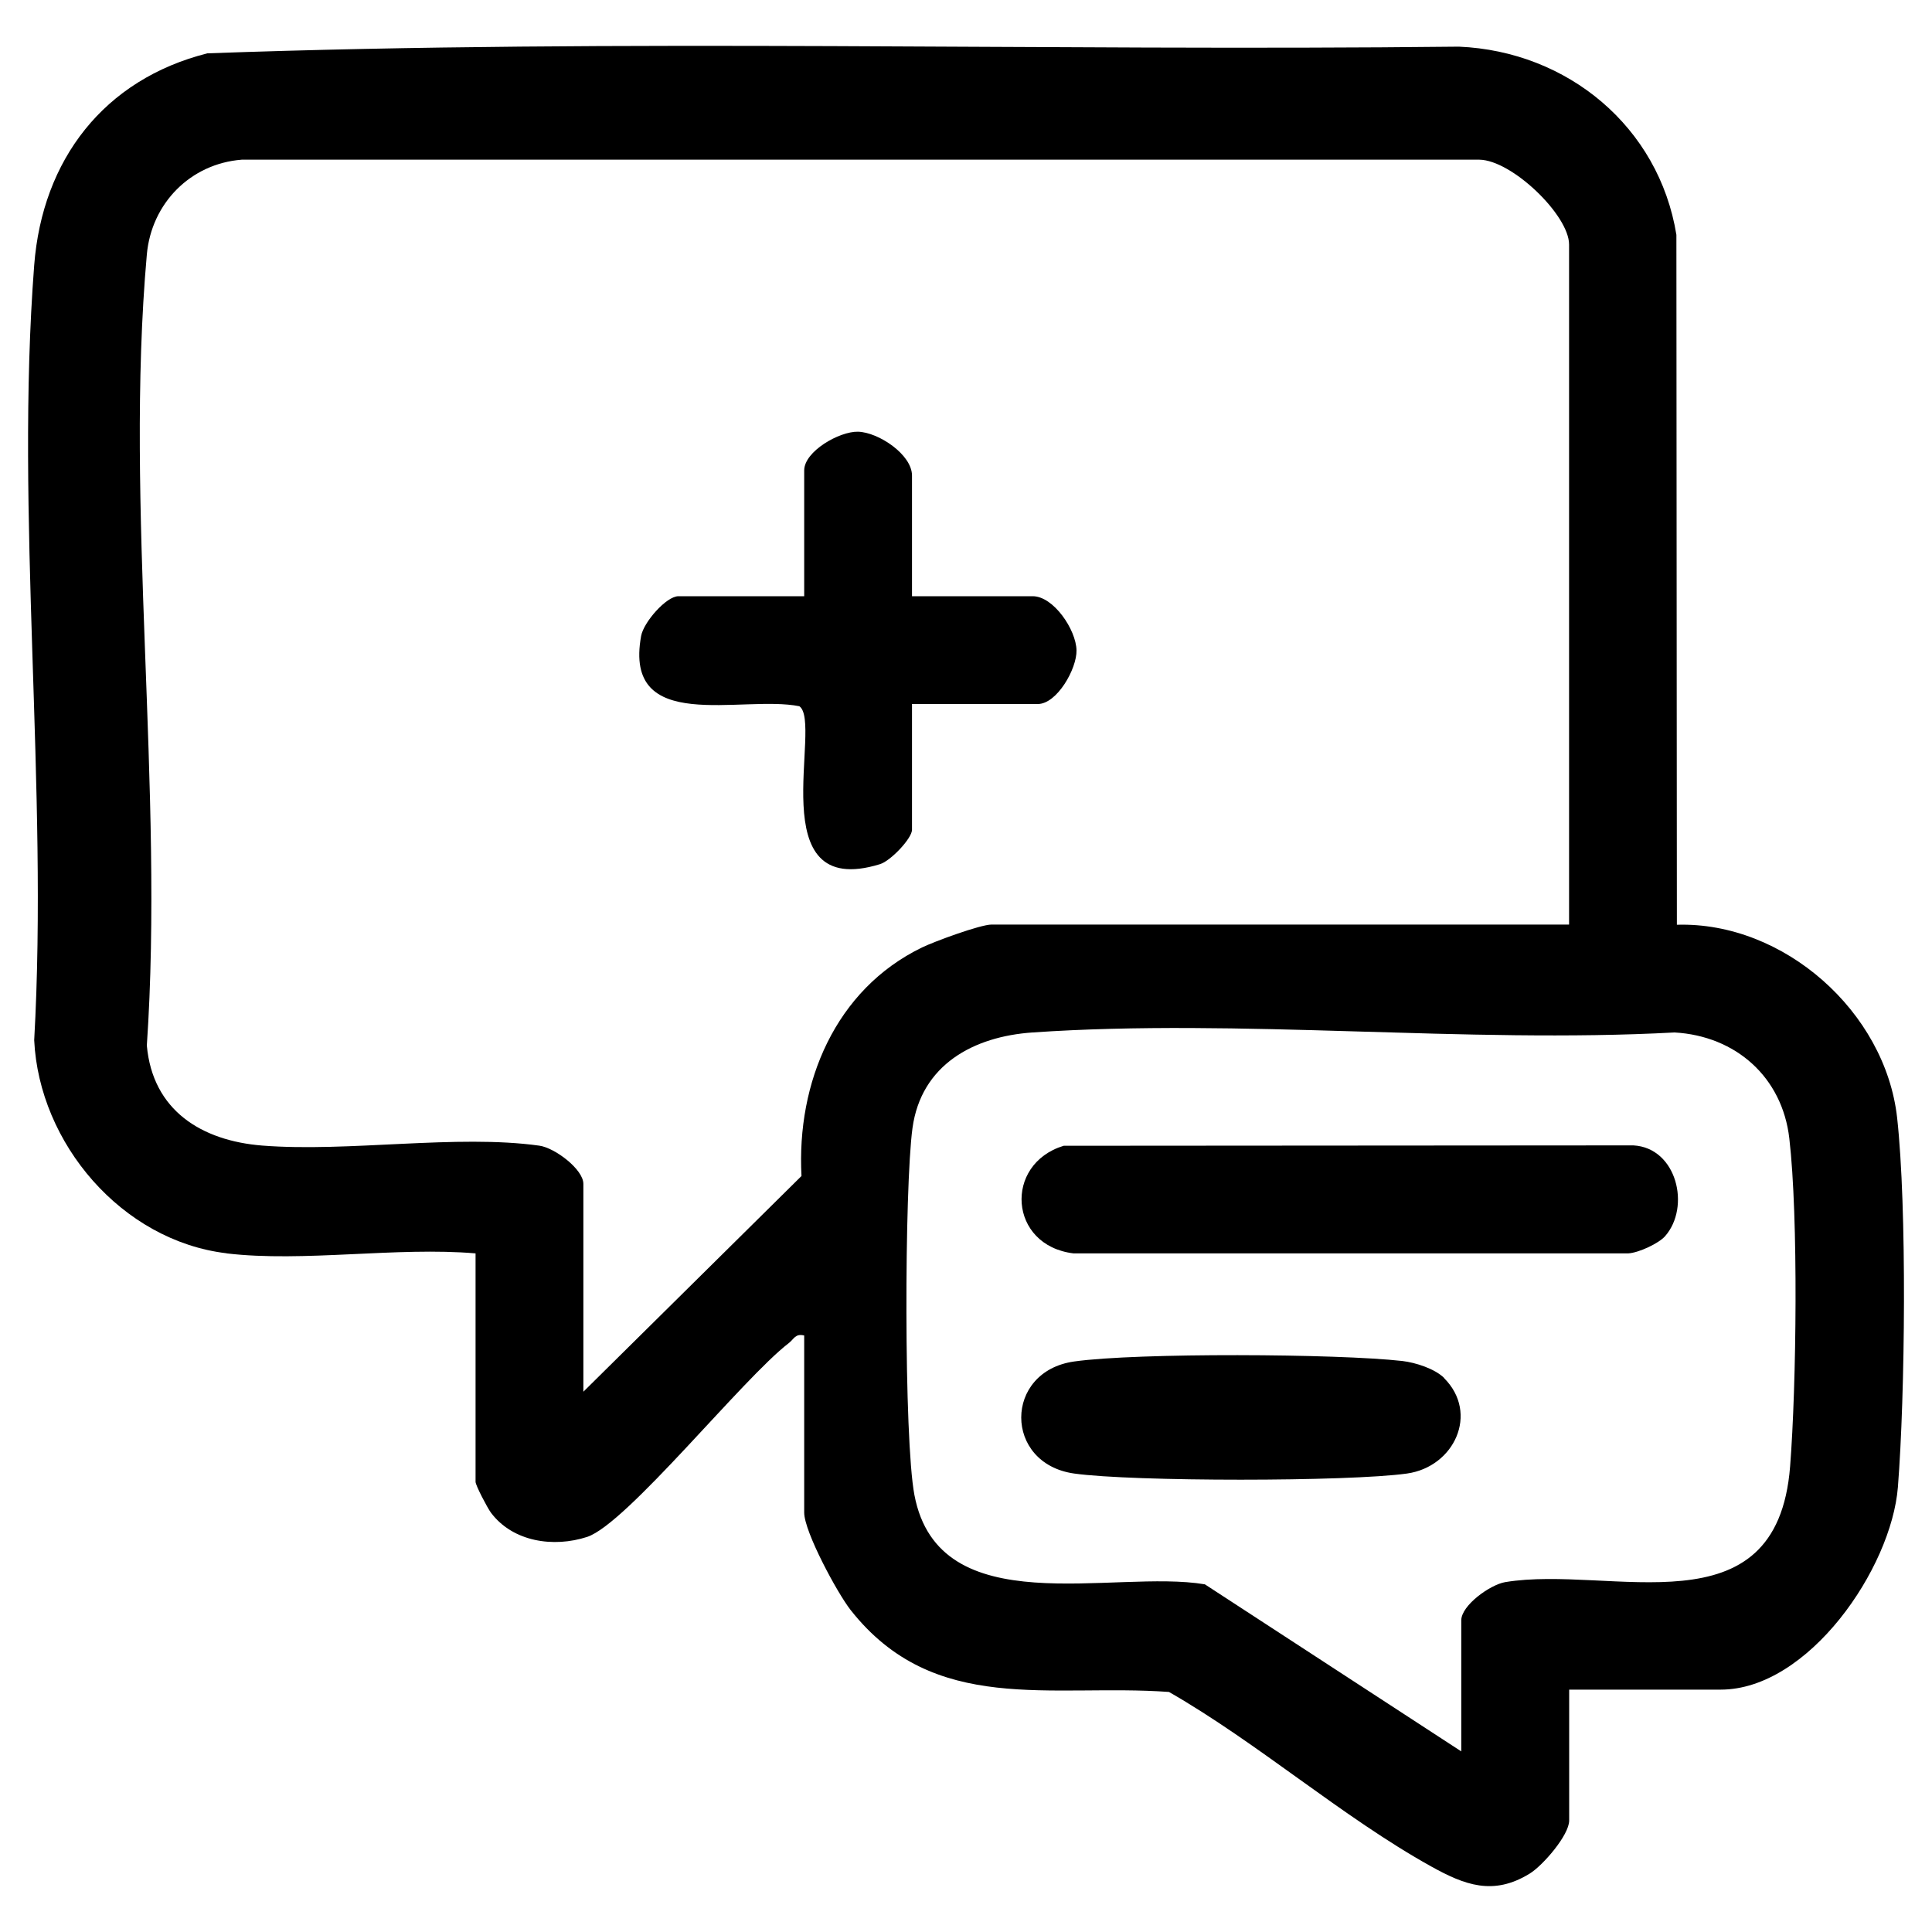 <?xml version="1.0" encoding="UTF-8"?>
<svg xmlns="http://www.w3.org/2000/svg" id="Capa_1" viewBox="0 0 200 200">
  <path d="M23.46,129.74c-10.85-1.29-19.41-11.38-19.92-22.06,1.47-26.1-1.99-54.39,0-80.23.84-10.91,7.21-19.23,17.93-21.93,43.07-1.55,86.39-.21,129.56-.69,11.26.48,20.7,8.31,22.51,19.48l.05,71.42c11.07-.33,21.58,9.01,22.8,19.98,1.03,9.32.83,28.7.08,38.23-.67,8.43-9.26,20.97-18.35,20.97h-15.68v13.55c0,1.51-2.72,4.65-4.08,5.49-3.78,2.33-6.74,1.19-10.23-.75-9.17-5.1-17.92-12.78-27.12-18.05-12.23-.88-24.31,2.5-32.96-8.49-1.38-1.76-4.8-8.1-4.8-10.08v-18.33c-.93-.23-1.06.38-1.6.79-4.77,3.66-16.77,18.71-20.87,20.06-3.47,1.13-7.69.52-9.96-2.51-.37-.5-1.59-2.83-1.59-3.19v-23.65c-8.14-.7-17.82.94-25.77,0ZM162.43,95.73V25.31c0-3.03-5.92-8.74-9.29-8.78H25.03c-5.32.41-9.36,4.53-9.83,9.82-2.32,26.04,1.8,55.49,0,81.88.6,6.72,5.66,9.86,11.96,10.36,8.93.7,20.12-1.19,28.68.01,1.62.23,4.55,2.46,4.55,3.95v21.52l22.58-22.33c-.52-9.65,3.5-19.31,12.48-23.66,1.3-.63,6.04-2.37,7.2-2.37h59.79ZM151.27,181.29v-13.55c0-1.56,3-3.7,4.55-3.96,10.94-1.81,28.12,5.42,29.49-11.96.66-8.41.87-25.79-.08-33.97-.73-6.34-5.54-10.61-11.88-10.97-21.72,1.17-44.93-1.48-66.47,0-6.09.42-11.52,3.33-12.42,9.9-.84,6.14-.9,32.2.2,37.98,2.54,13.42,20.63,7.65,30.07,9.25l26.55,17.3Z"></path>
  <path d="M94.41,61.72h12.49c2.17,0,4.5,3.48,4.54,5.6.04,1.92-2.03,5.56-4.01,5.56h-13.02v13.02c0,.88-2.2,3.22-3.32,3.56-12.45,3.83-5.86-14.63-8.34-16.35-5.95-1.2-18.26,3-16.38-7.28.26-1.43,2.61-4.11,3.86-4.11h13.02v-13.02c0-1.98,3.64-4.05,5.56-4.01,2.13.05,5.6,2.37,5.6,4.54v12.49Z"></path>
  <path d="M172.36,127.98c-.66.74-2.72,1.71-3.81,1.77h-57.42c-6.71-.81-7.25-9.24-1.02-11.14l58.97-.04c4.51.24,5.96,6.38,3.28,9.41Z"></path>
  <path d="M149.5,142.67c3.63,3.64,1.05,9.18-3.85,9.87-6.06.85-28.39.85-34.45,0-7.31-1.03-7.31-10.57,0-11.6,6.52-.92,27.26-.81,33.97-.05,1.37.16,3.37.8,4.34,1.77Z"></path>
</svg>
